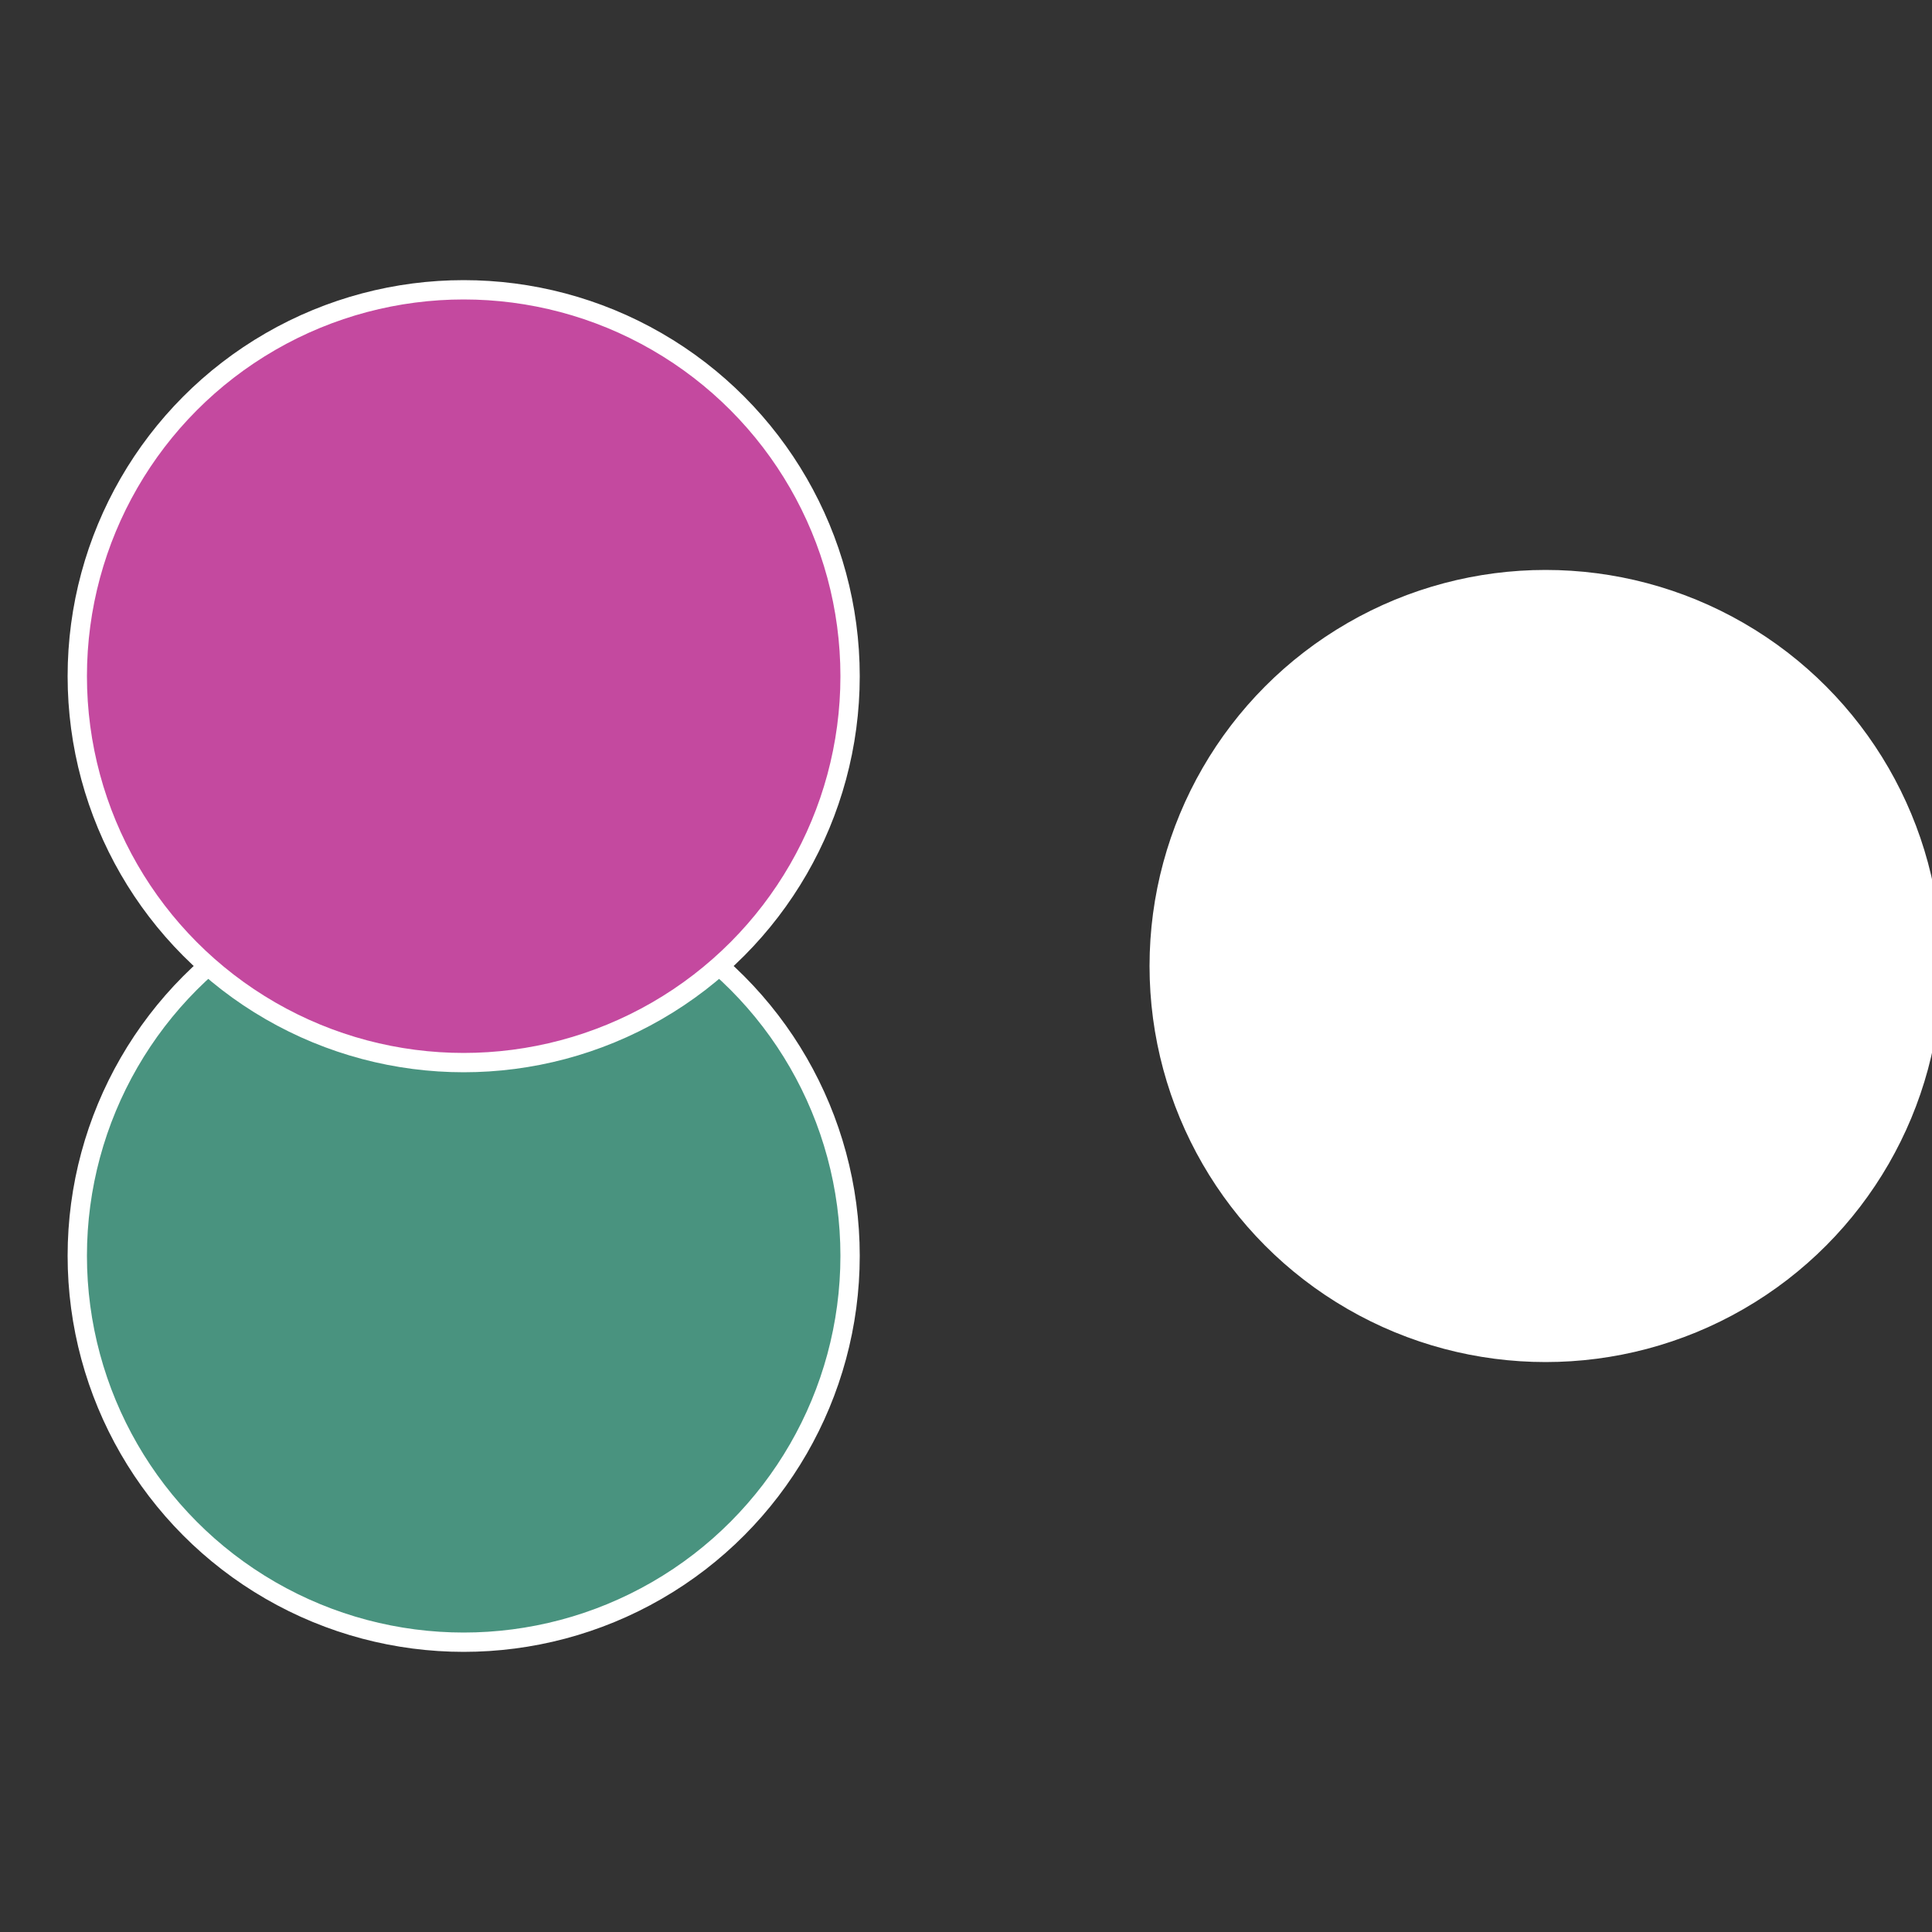 <?xml version="1.0" standalone="no"?>
<svg width="500" height="500" viewBox="-1 -1 2 2" xmlns="http://www.w3.org/2000/svg">
 
                <rect x="-1" y="-1" width="2" height="2" fill="#333333" stroke="none"/>
 
                <circle cx="0.6" cy="0" r="0.4" fill="#fffffffffffffc62fffffffffffffca8499" stroke="#fff" stroke-width="1%" />
             
                <circle cx="-0.52" cy="0.3" r="0.4" fill="#49937fffffffffffffc62" stroke="#fff" stroke-width="1%" />
             
                <circle cx="-0.52" cy="-0.3" r="0.4" fill="#c4499fffffffffffffc62" stroke="#fff" stroke-width="1%" />
            </svg>
